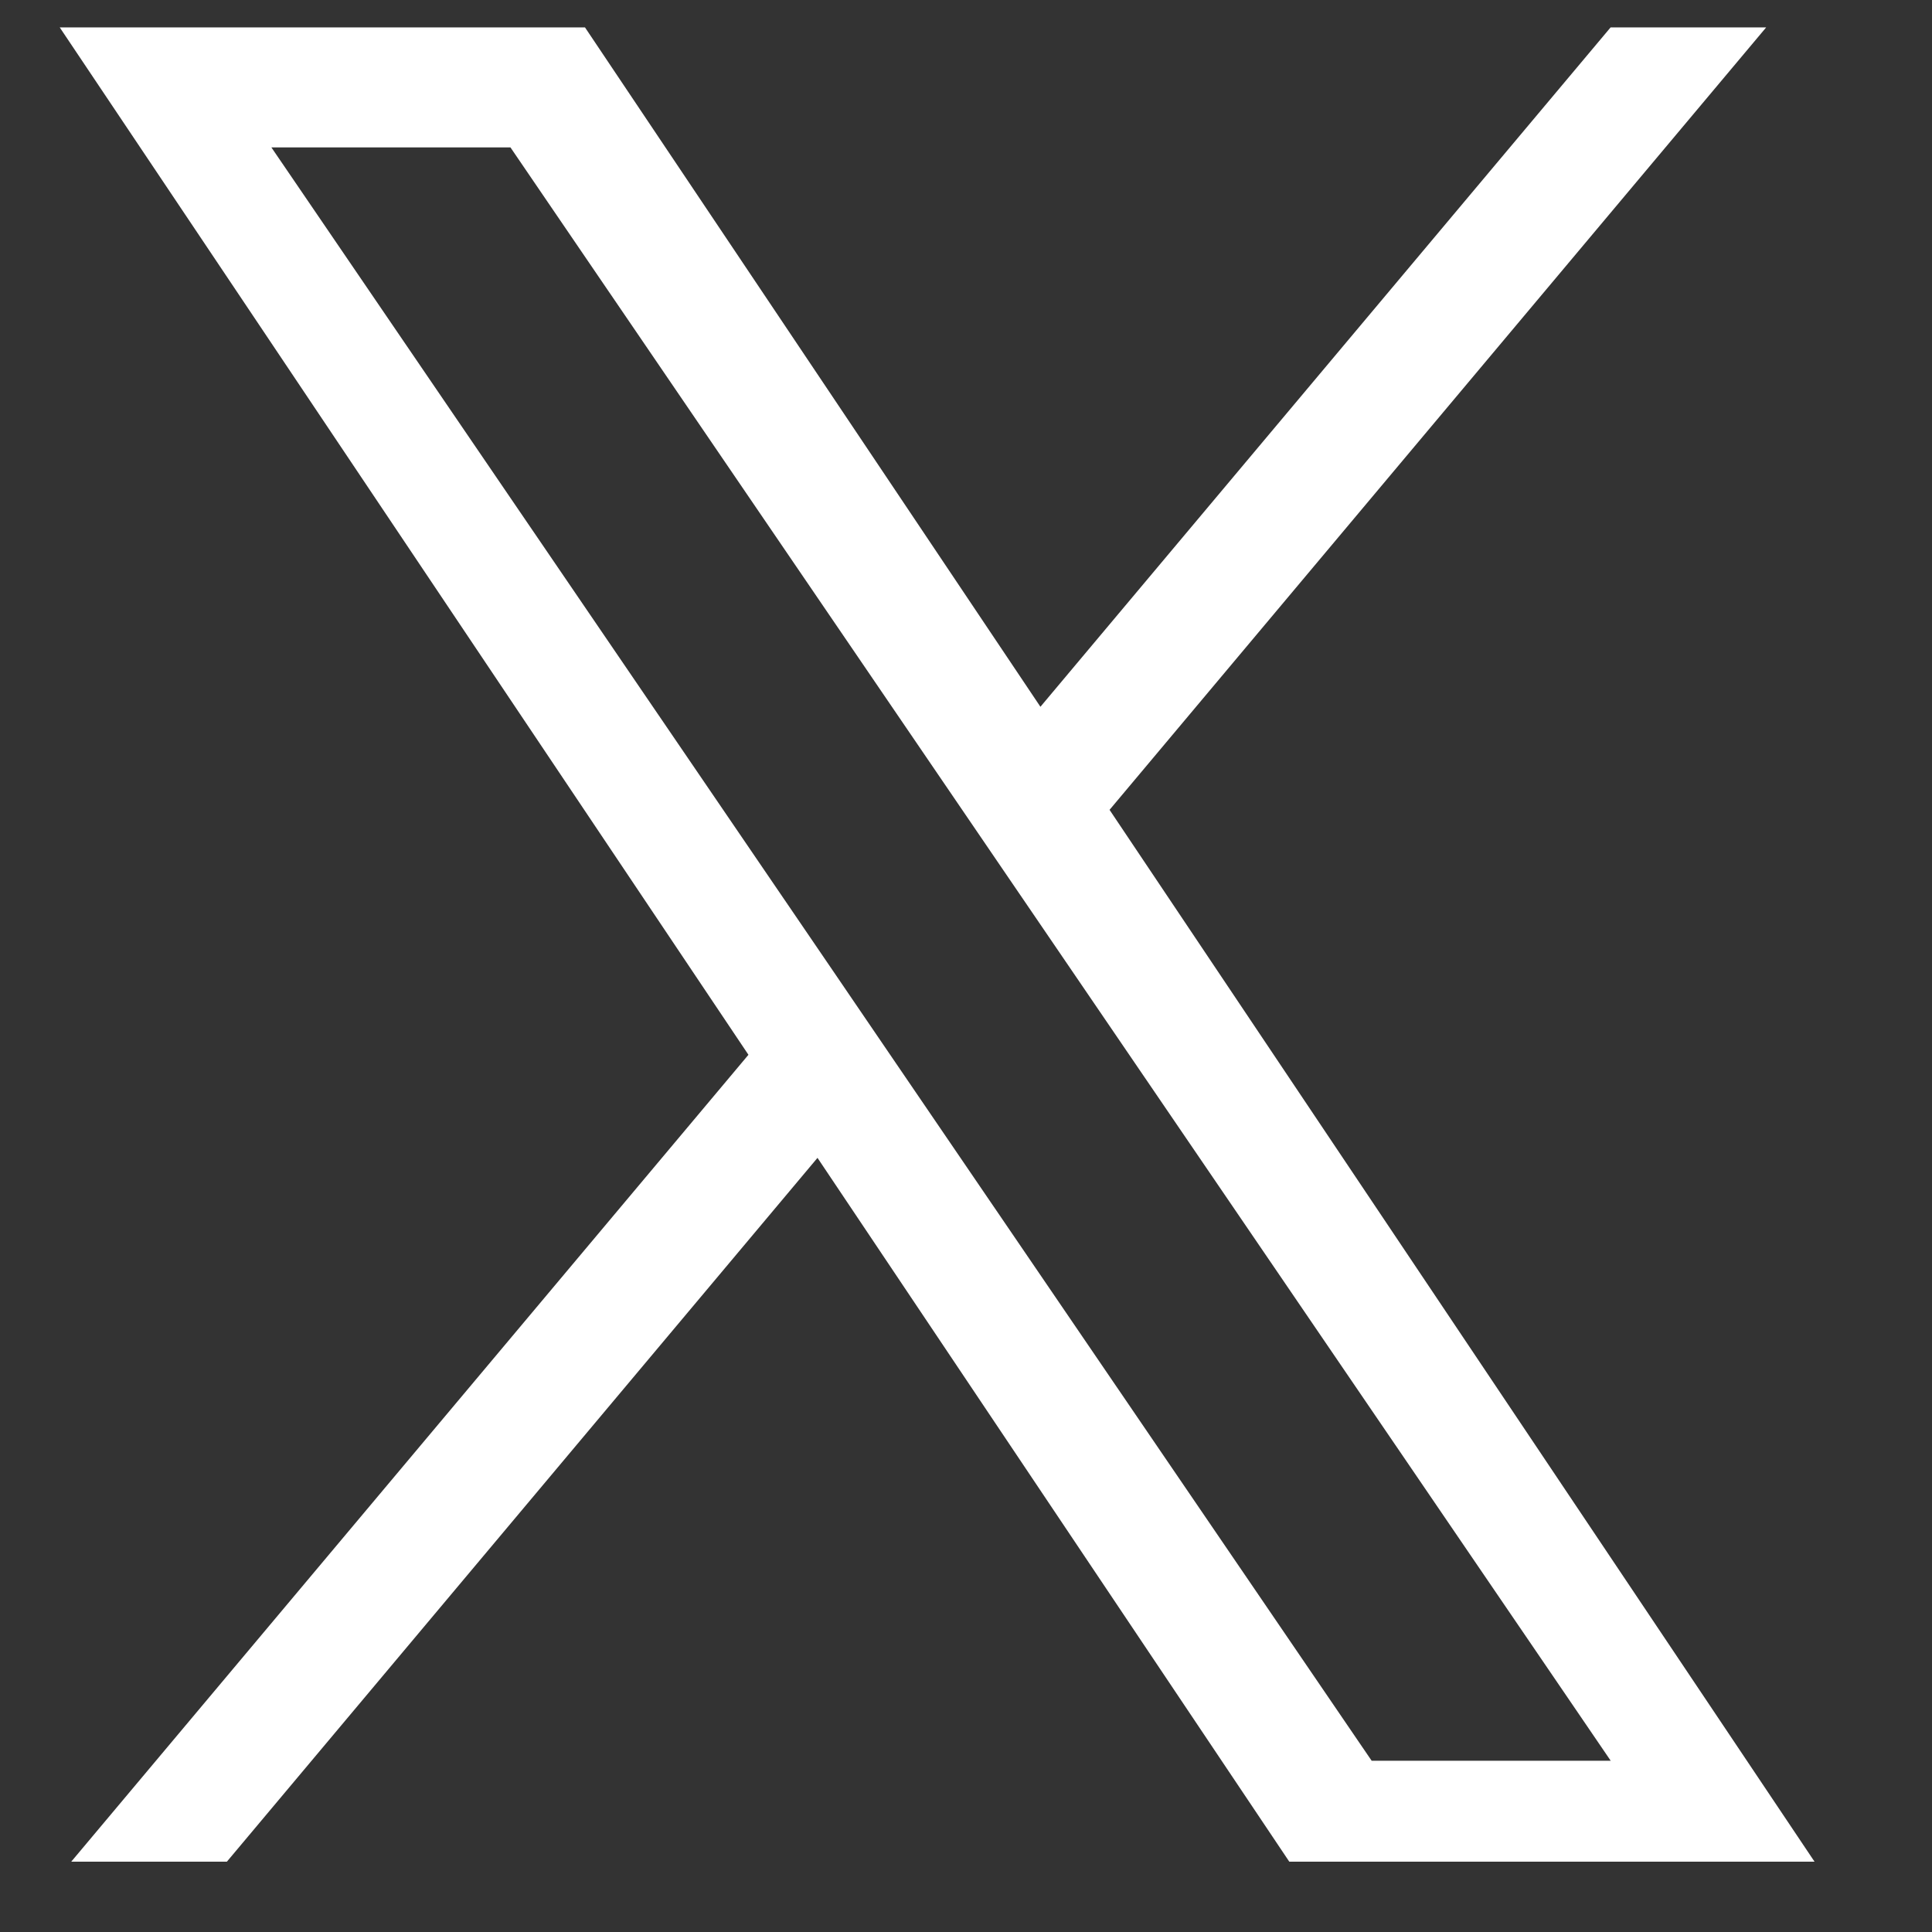 <?xml version="1.0" encoding="UTF-8"?>
<svg xmlns="http://www.w3.org/2000/svg" width="23" height="23" viewBox="0 0 23 23" fill="none">
  <rect x="0" y="0" width="23" height="23" fill="#333333" stroke="none"/>
  <g clip-path="url(#clip0_2126_1785)">
    <path d="M13.209 9.641L21.026 0.326H19.174L12.386 8.414L6.964 0.326H0.711L8.91 12.557L0.711 22.326H2.564L9.732 13.784L15.458 22.326H21.711L13.209 9.641H13.209H13.209ZM10.671 12.665L9.841 11.447L3.231 1.755H6.077L11.411 9.577L12.241 10.794L19.175 20.961H16.329L10.671 12.665V12.664L10.671 12.665Z" fill="white"></path>
  </g>
  <defs>
    <clipPath id="clip0_2126_1785">
      <rect width="21.525" height="22.159" fill="white" transform="translate(0.664 0.004)"></rect>
    </clipPath>
  </defs>
</svg>
